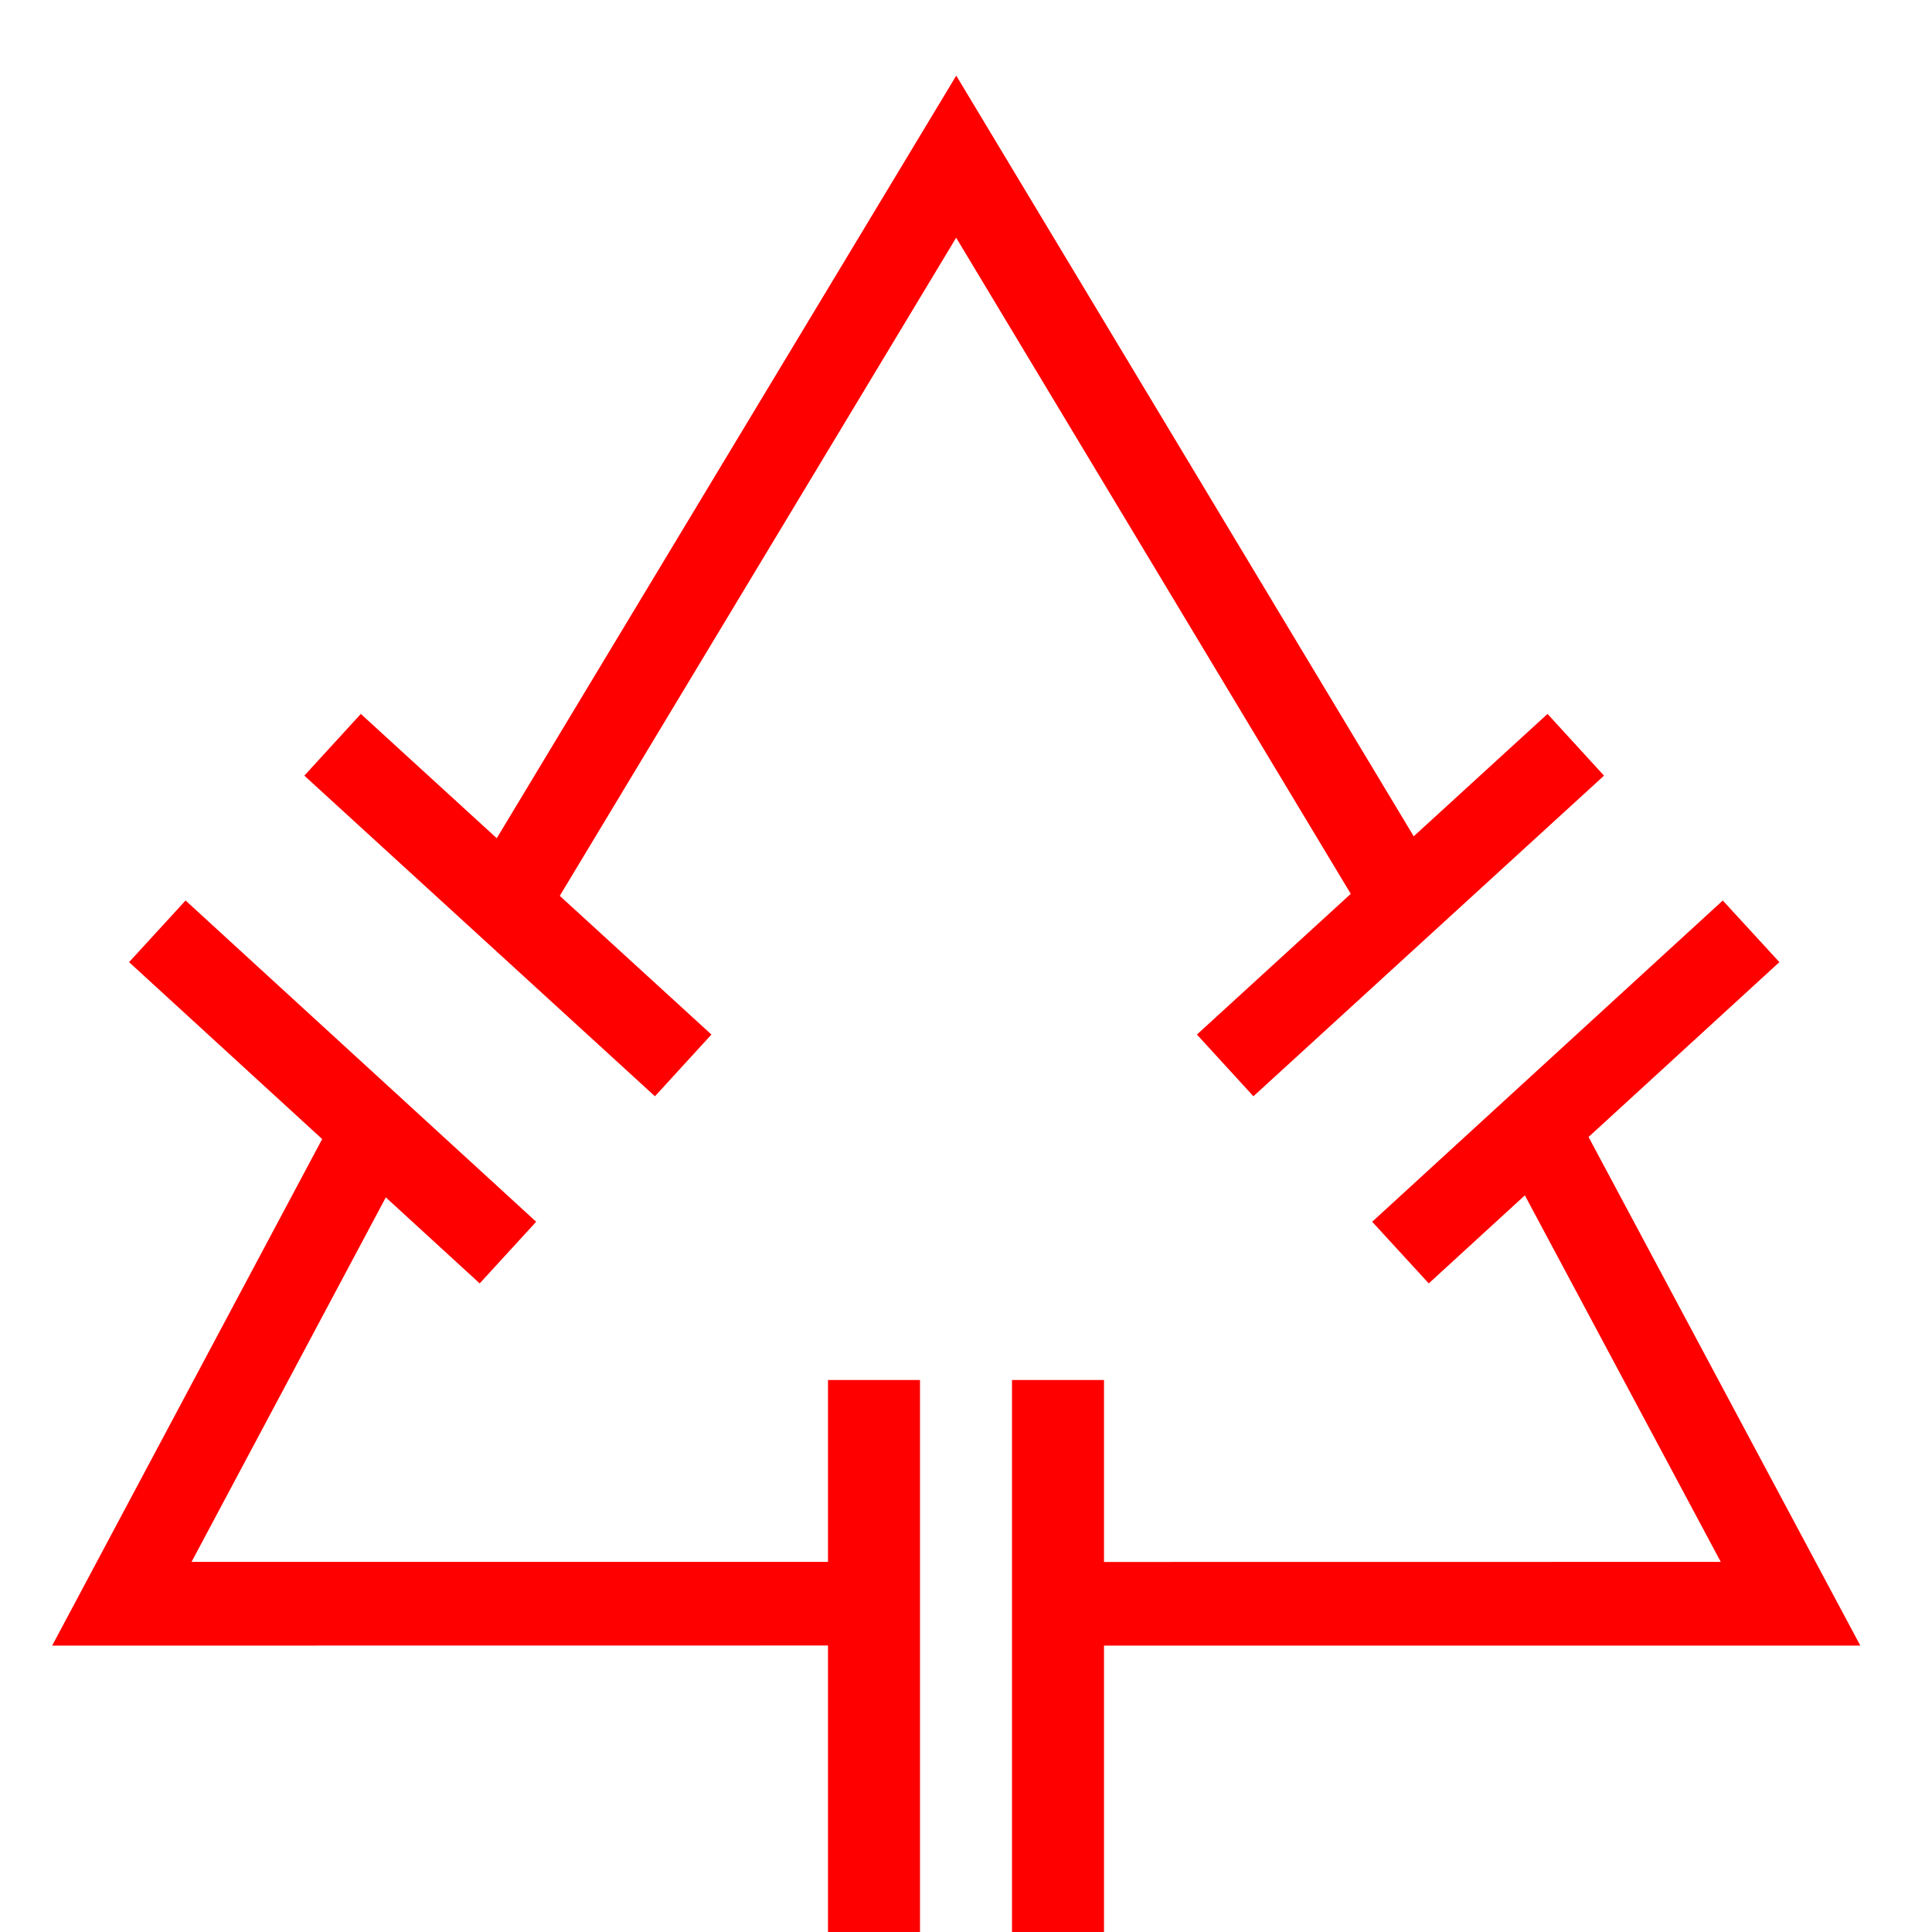 <?xml version="1.0" encoding="UTF-8"?>
<svg width="21px" height="21px" viewBox="0 0 21 21" version="1.1" xmlns="http://www.w3.org/2000/svg" xmlns:xlink="http://www.w3.org/1999/xlink">
    <!-- Generator: Sketch 63 (92445) - https://sketch.com -->
    <title>15</title>
    <desc>Created with Sketch.</desc>
    <g id="页面1" stroke="none" stroke-width="1" fill="none" fill-rule="evenodd">
        <g id="jiexiantu" transform="translate(-412, -189)" fill="#FF0000" fill-rule="nonzero">
            <g id="编组" transform="translate(29, 29)">
                <g id="15" transform="translate(383.567, 160.822)">
                    <polygon id="路径" points="4.673 8.554 9.827 -1.1304089e-13 14.972 8.555 14.193 9.023 9.826 1.762 5.452 9.024"></polygon>
                    <polygon id="路径" points="15.811 11.803 16.613 11.374 19.654 17.065 10.626 17.065 10.626 16.156 18.137 16.155"></polygon>
                    <polygon id="路径" points="3.033 11.375 3.835 11.802 1.515 16.155 8.755 16.155 8.755 17.064 2.36578434e-13 17.065"></polygon>
                    <polygon id="路径" points="1.45 8.966 5.261 12.458 4.647 13.128 0.836 9.636"></polygon>
                    <polygon id="路径" points="3.355 6.938 7.166 10.423 6.552 11.094 2.741 7.609"></polygon>
                    <polygon id="路径" points="18.159 8.966 18.774 9.636 14.963 13.128 14.348 12.458"></polygon>
                    <polygon id="路径" points="16.254 6.938 16.868 7.609 13.057 11.094 12.443 10.423"></polygon>
                    <polygon id="路径" points="10.433 14.178 11.433 14.178 11.433 20.178 10.433 20.178"></polygon>
                    <polygon id="路径" points="8.433 14.178 9.433 14.178 9.433 20.178 8.433 20.178"></polygon>
                </g>
            </g>
        </g>
    </g>
</svg>